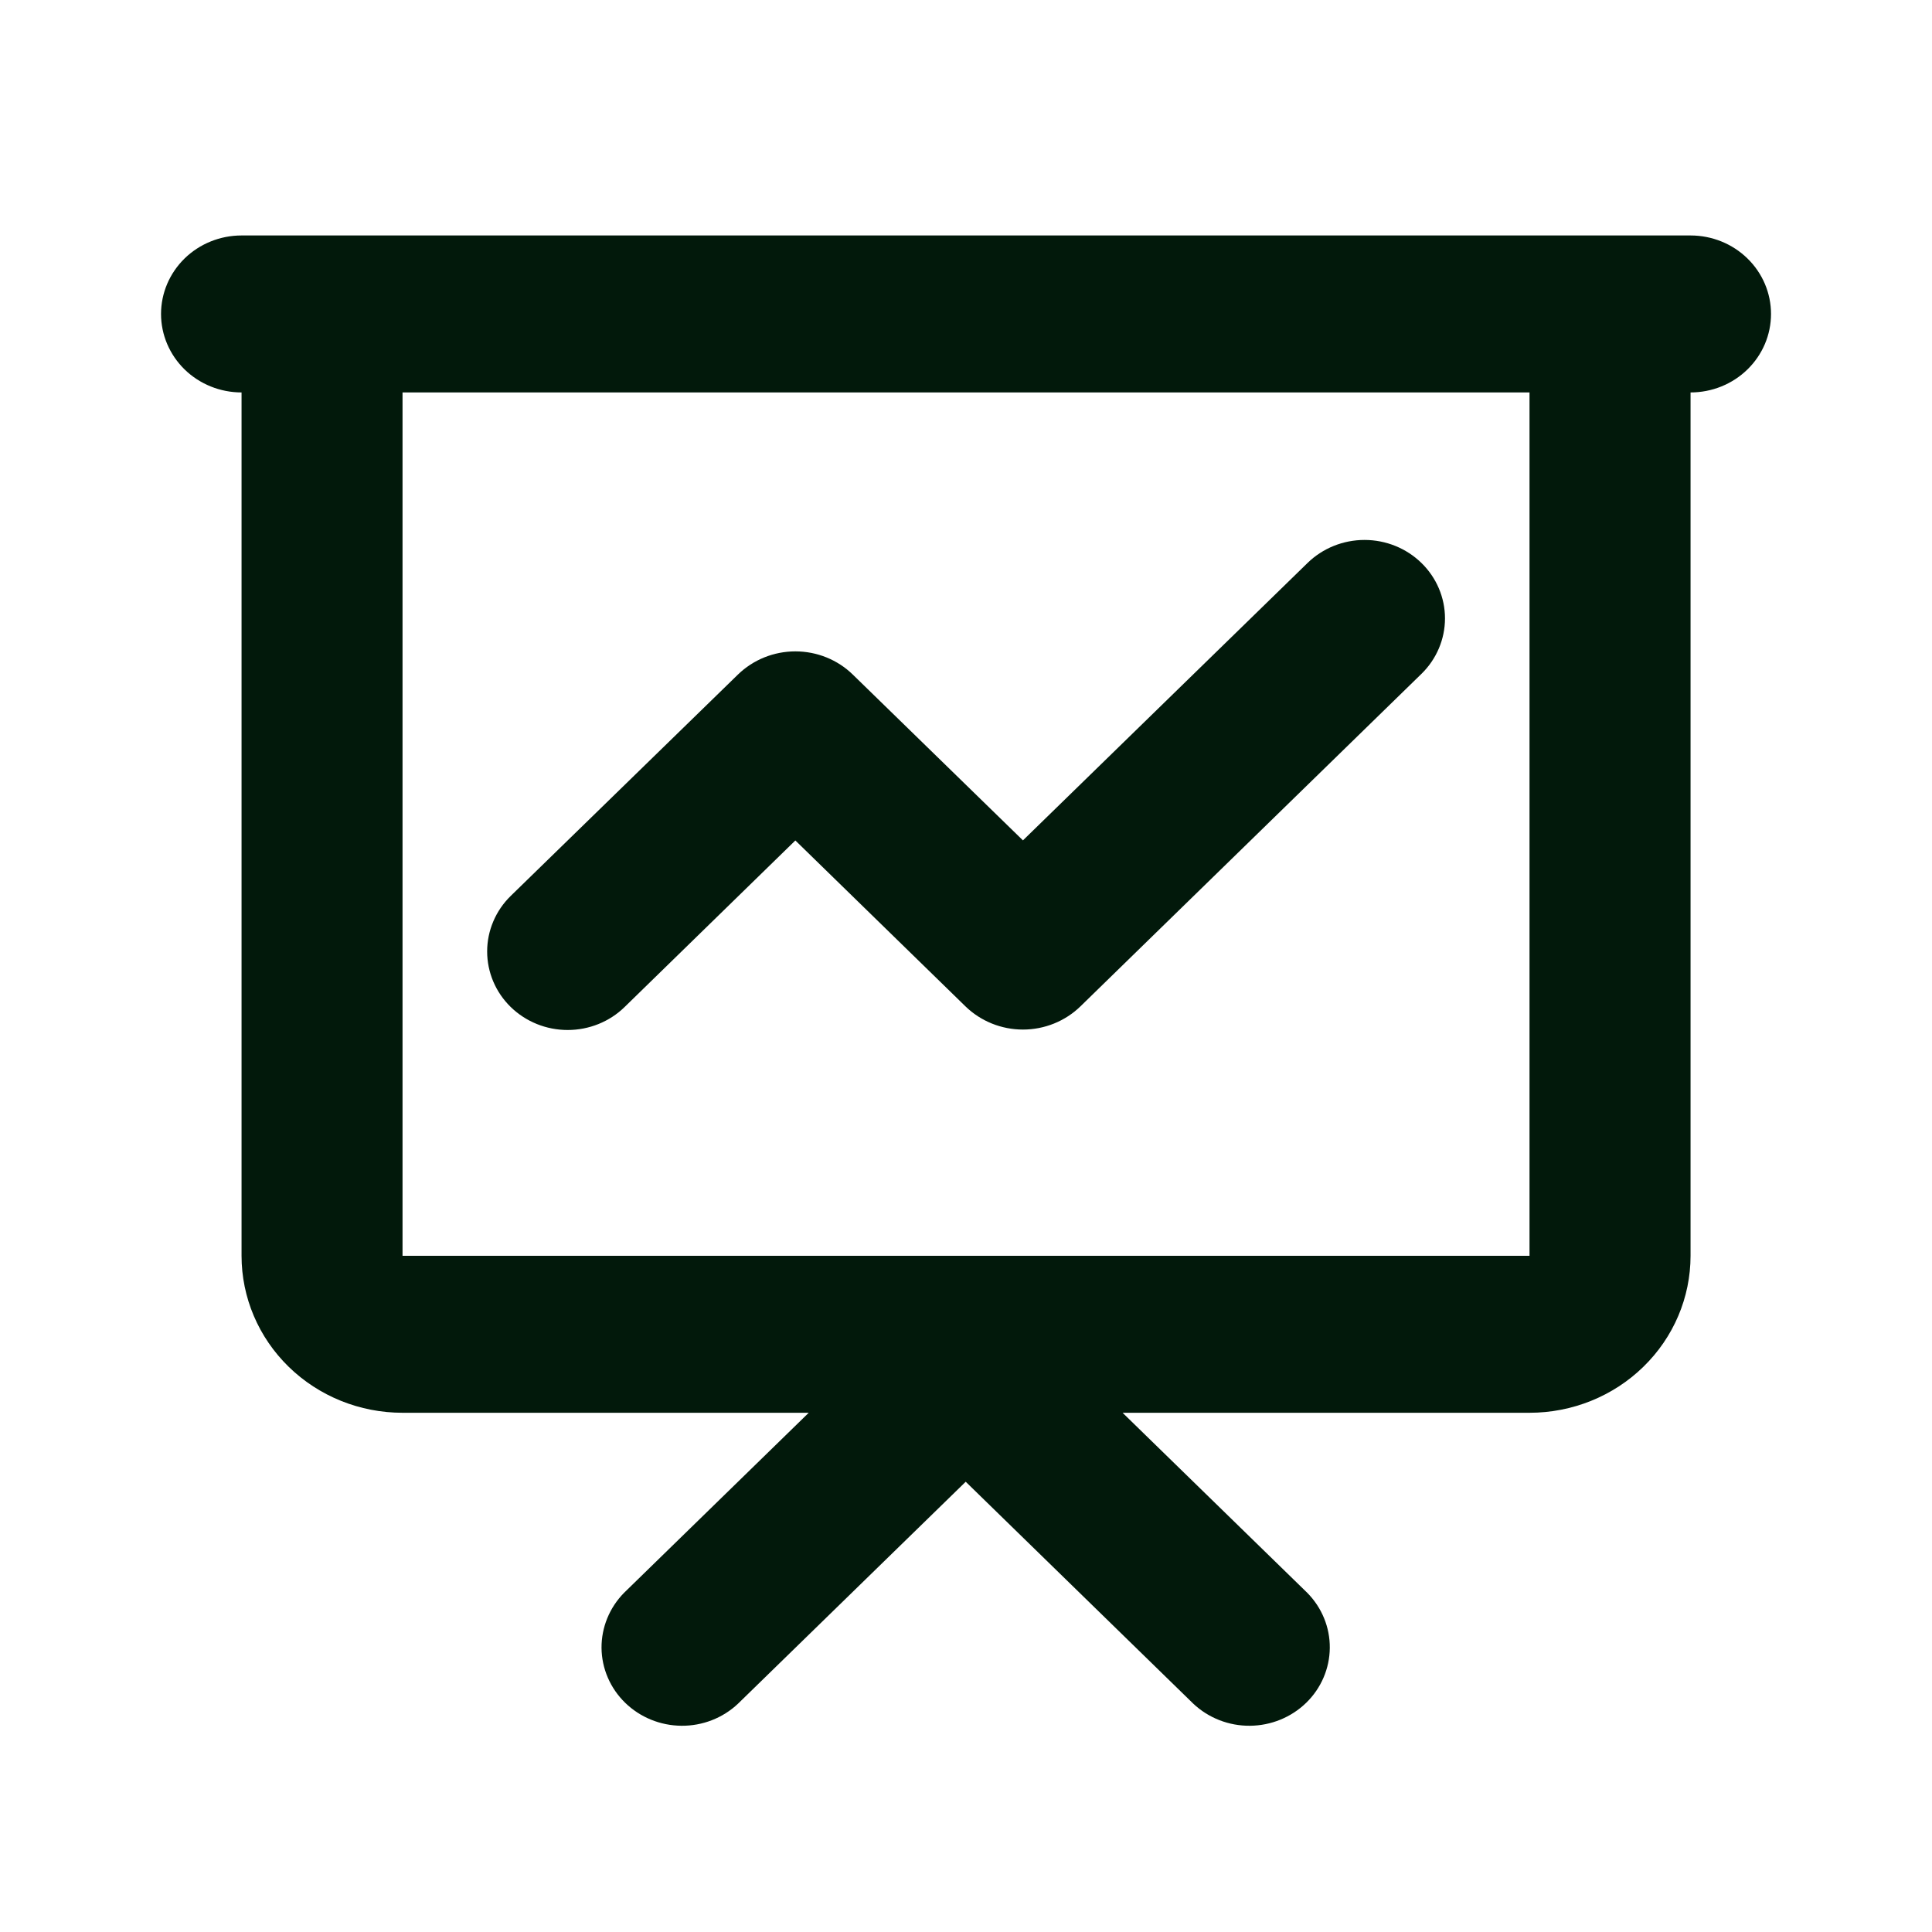 <svg xmlns="http://www.w3.org/2000/svg" width="40" height="40" viewBox="0 0 40 40" fill="none"><path d="M35.001 4.875C35.443 4.875 35.867 5.046 36.179 5.351C36.492 5.656 36.667 6.069 36.667 6.5C36.667 6.931 36.492 7.344 36.179 7.649C35.867 7.954 35.443 8.125 35.001 8.125V26C35.001 26.862 34.65 27.689 34.024 28.298C33.399 28.908 32.551 29.25 31.667 29.25H23.242L27.064 32.976C27.368 33.283 27.536 33.693 27.532 34.119C27.528 34.545 27.353 34.953 27.044 35.254C26.735 35.555 26.317 35.726 25.88 35.73C25.443 35.734 25.022 35.57 24.707 35.274L19.994 30.678L15.279 35.274C14.965 35.57 14.544 35.734 14.107 35.73C13.67 35.726 13.252 35.555 12.943 35.254C12.634 34.953 12.458 34.545 12.454 34.119C12.451 33.693 12.619 33.283 12.922 32.976L16.744 29.25H8.334C7.45 29.25 6.602 28.908 5.977 28.298C5.352 27.689 5.001 26.862 5.001 26V8.125C4.559 8.125 4.135 7.954 3.822 7.649C3.51 7.344 3.334 6.931 3.334 6.5C3.334 6.069 3.51 5.656 3.822 5.351C4.135 5.046 4.559 4.875 5.001 4.875H35.001ZM31.667 8.125H8.334V26H31.667V8.125ZM29.429 11.655C29.741 11.959 29.917 12.373 29.917 12.803C29.917 13.234 29.741 13.648 29.429 13.952L22.369 20.836C22.053 21.143 21.625 21.316 21.179 21.316C20.733 21.316 20.305 21.143 19.989 20.836L16.467 17.401L12.932 20.849C12.62 21.154 12.195 21.325 11.753 21.325C11.311 21.325 10.887 21.154 10.574 20.849C10.261 20.544 10.086 20.13 10.086 19.699C10.086 19.485 10.129 19.274 10.213 19.077C10.296 18.88 10.419 18.7 10.574 18.549L15.277 13.967C15.593 13.659 16.021 13.486 16.467 13.486C16.914 13.486 17.342 13.659 17.657 13.967L21.179 17.399L27.072 11.655C27.385 11.35 27.809 11.179 28.251 11.179C28.693 11.179 29.116 11.35 29.429 11.655Z" fill="#02190B"></path></svg>